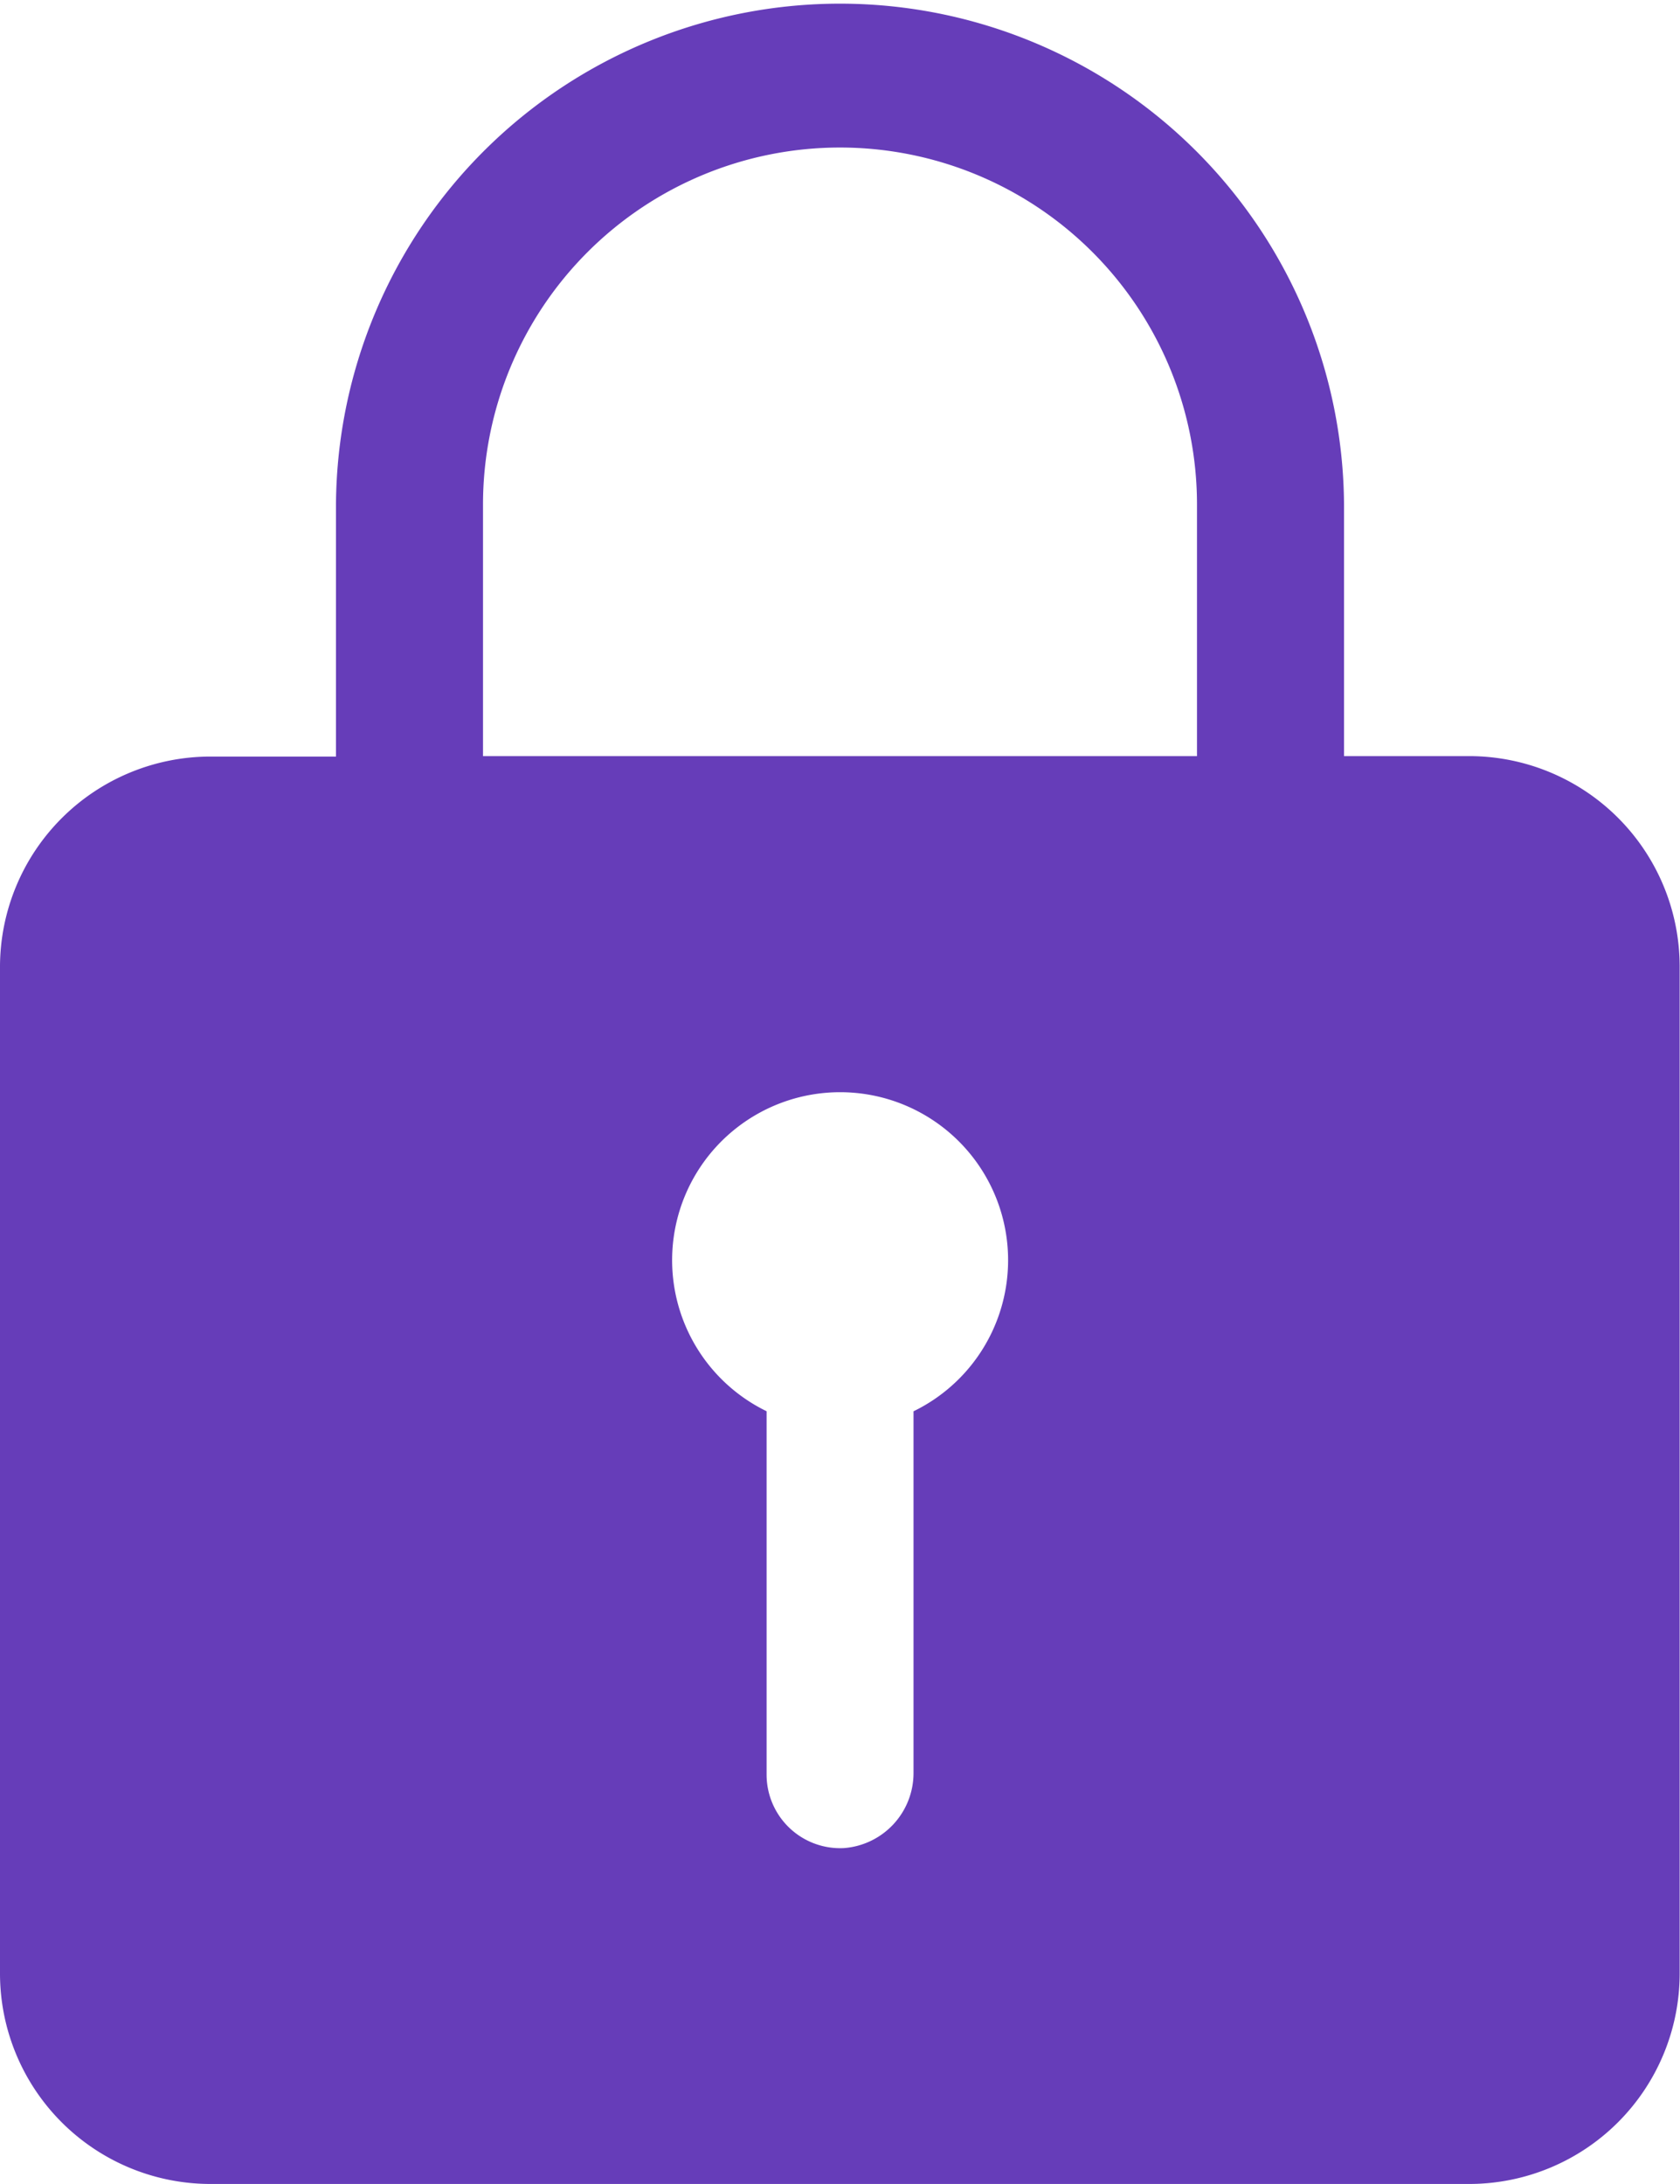 <svg xmlns="http://www.w3.org/2000/svg" width="15.071" height="19.592" viewBox="0 0 15.071 19.592"><path id="Icon_ionic-ios-lock" data-name="Icon ionic-ios-lock" d="M19.937,10.157h-1.13v-2.2A4.521,4.521,0,1,0,9.764,7.9v2.261H8.634A1.889,1.889,0,0,0,6.75,12.04v9.042a1.889,1.889,0,0,0,1.884,1.884h11.3a1.889,1.889,0,0,0,1.884-1.884V12.04A1.889,1.889,0,0,0,19.937,10.157Zm-4.992,5.878v3.24a.675.675,0,0,1-.626.678.66.66,0,0,1-.692-.659V16.034a1.507,1.507,0,1,1,1.319,0Zm2.543-5.878H11.083V7.9a3.2,3.2,0,0,1,6.405,0Z" transform="translate(-6.75 -3.374)" fill="#663db9"></path></svg>